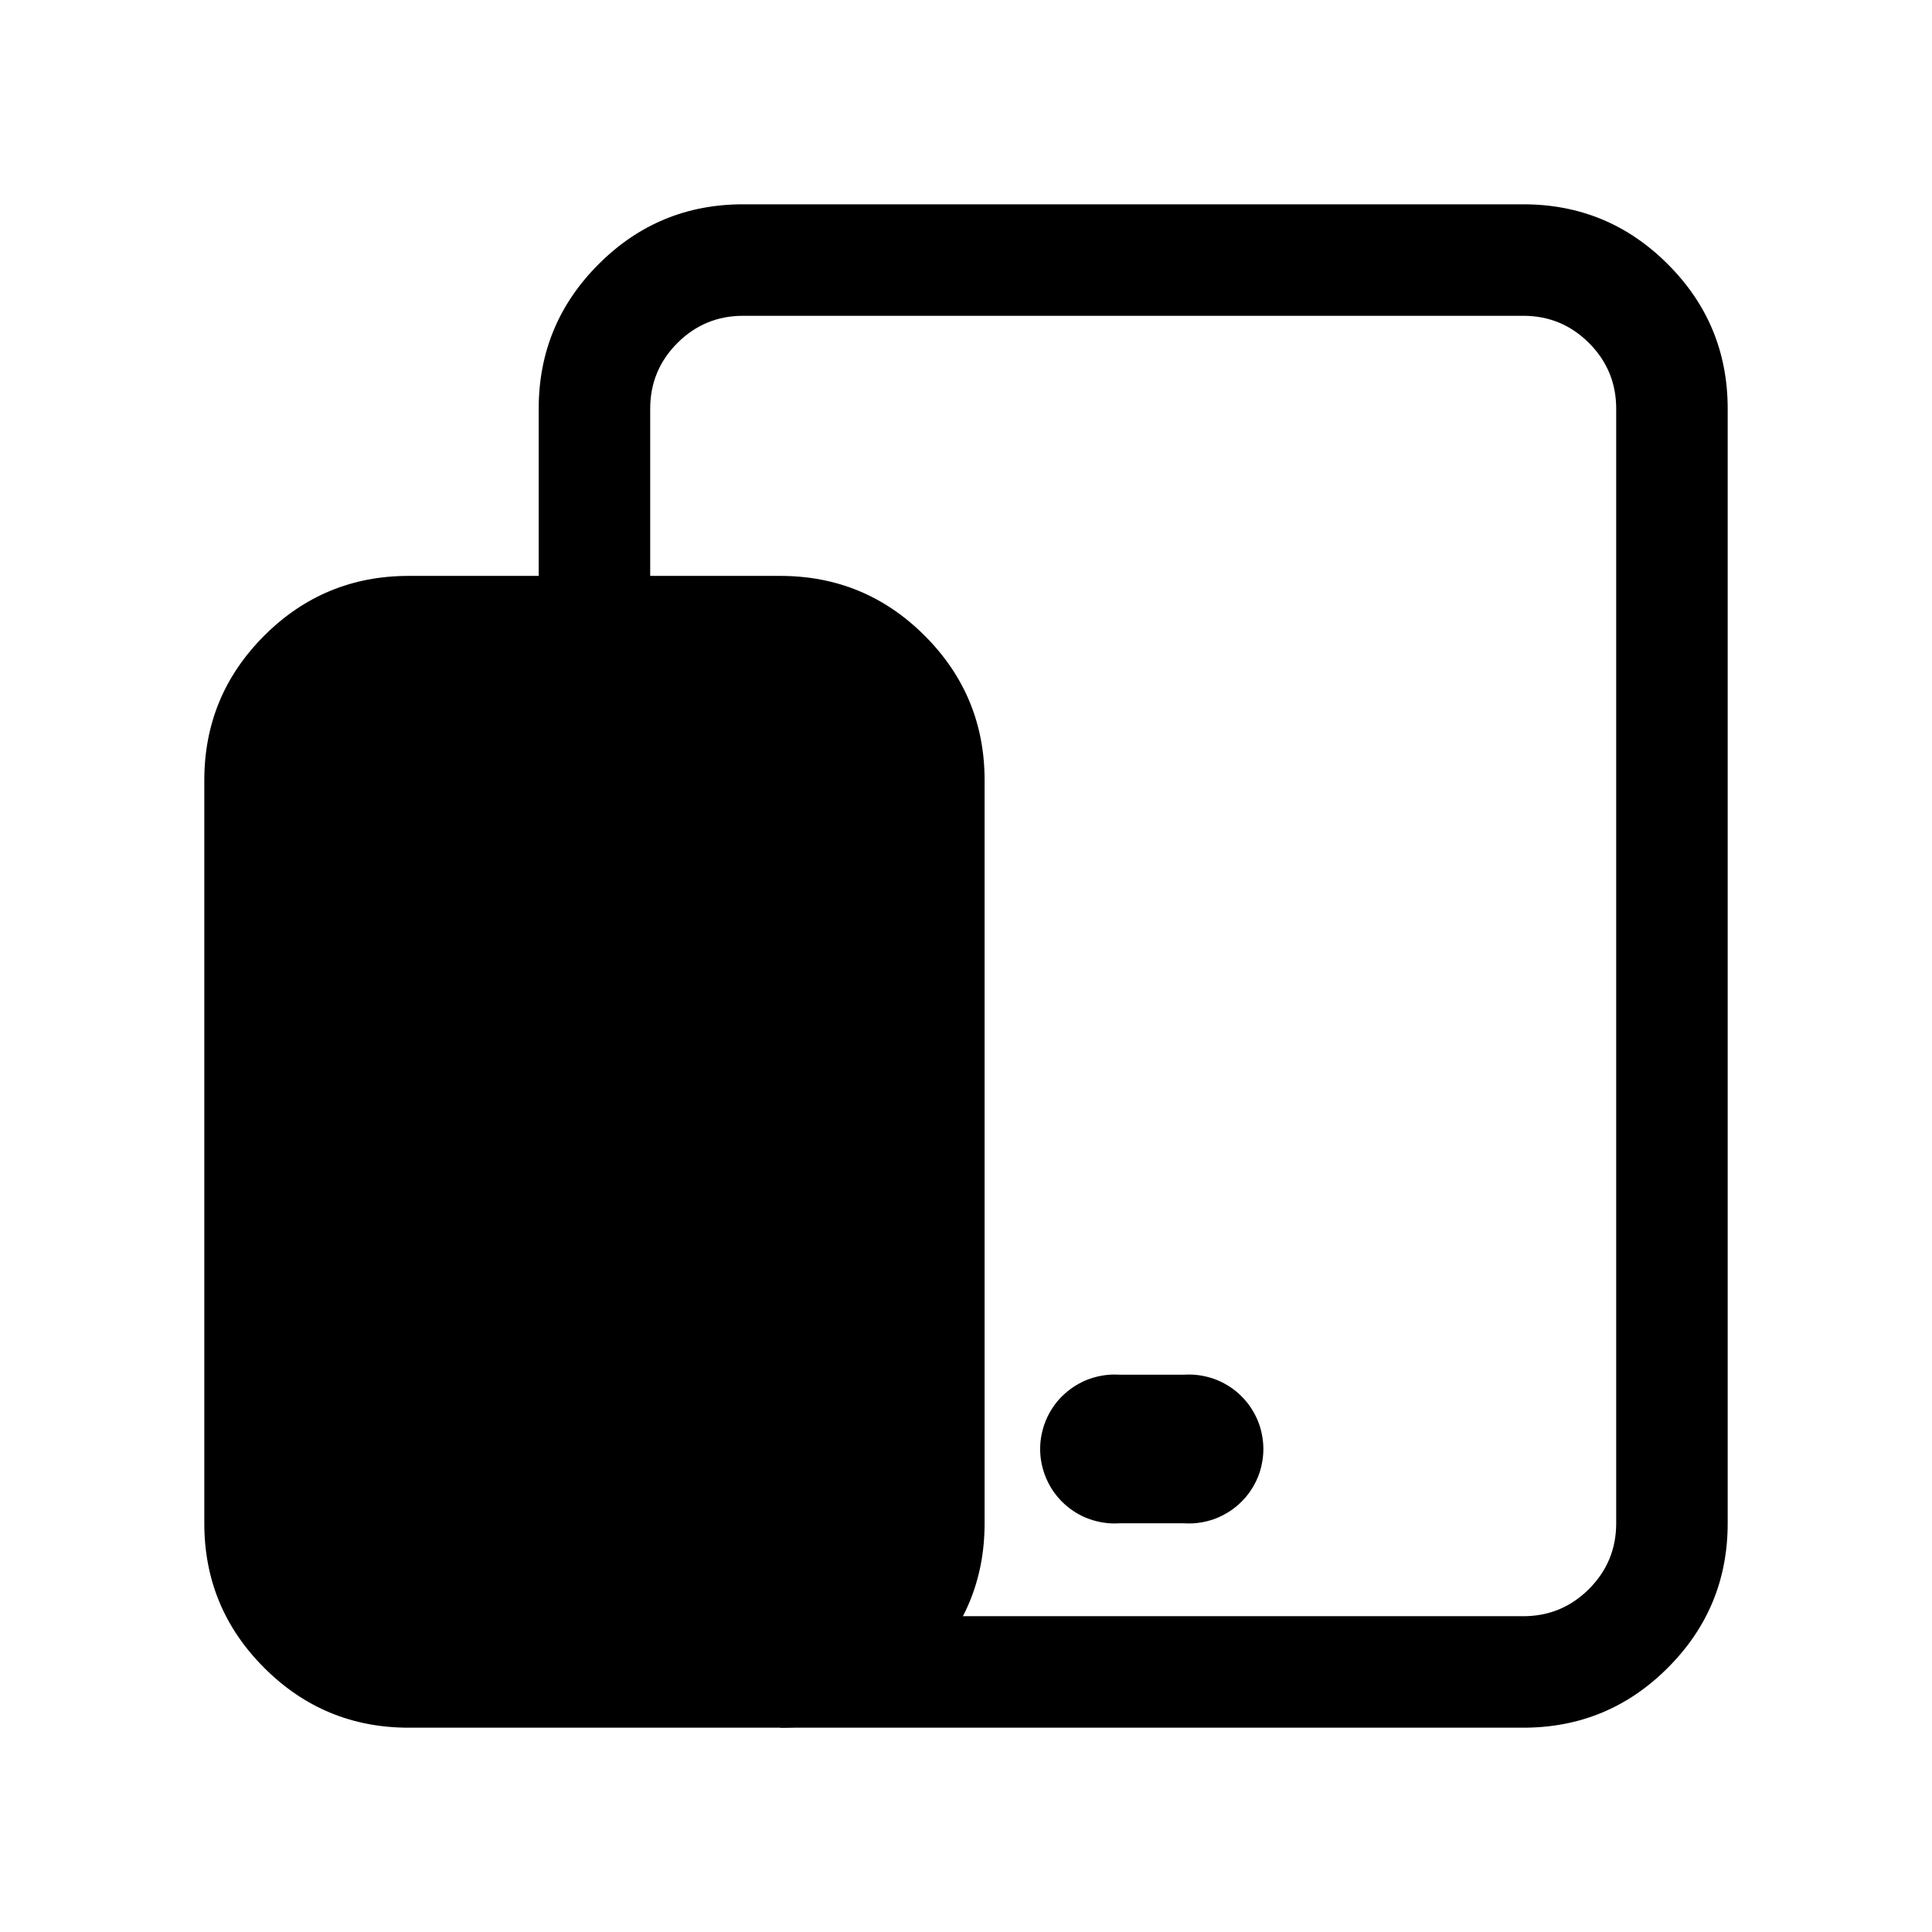 <?xml version="1.0" standalone="no"?><!DOCTYPE svg PUBLIC "-//W3C//DTD SVG 1.1//EN" "http://www.w3.org/Graphics/SVG/1.1/DTD/svg11.dtd"><svg t="1759117690791" class="icon" viewBox="0 0 1024 1024" version="1.1" xmlns="http://www.w3.org/2000/svg" p-id="3169" width="128" height="128" xmlns:xlink="http://www.w3.org/1999/xlink"><path d="M285.525 334.763v-118.187q0-44.8 31.744-76.544 31.701-31.744 76.587-31.744h413.525q44.885 0 76.587 31.744 31.744 31.701 31.744 76.587v590.763q0 44.885-31.744 76.587-31.701 31.744-76.587 31.744h-393.813v-59.093h393.813q20.395 0 34.816-14.421 14.421-14.421 14.421-34.816V216.619q0-20.395-14.421-34.816-14.421-14.421-34.816-14.421H393.856q-20.395 0-34.816 14.421-14.421 14.421-14.421 34.816v118.187H285.525z" fill="#000000" p-id="3170"></path><path d="M216.619 334.763h196.907c43.52 0 78.763 35.285 78.763 78.763v393.856c0 43.52-35.243 78.763-78.763 78.763H216.619a78.763 78.763 0 0 1-78.763-78.763v-393.813c0-43.52 35.243-78.805 78.763-78.805" fill="#000000" p-id="3171"></path><path d="M108.288 807.381v-393.813q0-44.885 31.744-76.629 31.701-31.701 76.587-31.701h196.907q44.885 0 76.587 31.701 31.744 31.744 31.744 76.587v393.856q0 44.885-31.744 76.587-31.701 31.744-76.587 31.744H216.619q-44.885 0-76.587-31.744-31.744-31.701-31.744-76.587z m59.093 0q0 20.395 14.421 34.816 14.421 14.421 34.816 14.421h196.907q20.395 0 34.816-14.421 14.421-14.421 14.421-34.816v-393.813q0-20.437-14.421-34.859-14.421-14.421-34.816-14.421H216.619q-20.395 0-34.816 14.421-14.421 14.421-14.421 34.816v393.856z" fill="#000000" p-id="3172"></path><path d="M334.763 807.381h-39.381q-3.84 0-7.68-0.768-3.84-0.725-7.381-2.219-3.584-1.493-6.827-3.627-3.2-2.176-5.973-4.907-2.731-2.773-4.864-5.973-2.133-3.243-3.669-6.827-1.493-3.584-2.219-7.381Q256 771.84 256 768t0.768-7.68q0.725-3.84 2.219-7.381 1.493-3.584 3.669-6.827 2.133-3.2 4.864-5.973 2.773-2.731 5.973-4.907 3.243-2.133 6.827-3.627t7.381-2.219q3.84-0.768 7.68-0.768h39.381q3.883 0 7.68 0.768 3.84 0.725 7.381 2.219 3.584 1.493 6.827 3.627 3.243 2.176 5.973 4.907 2.731 2.773 4.907 5.973 2.133 3.243 3.627 6.827t2.219 7.381q0.768 3.84 0.768 7.68t-0.768 7.68q-0.725 3.84-2.219 7.381-1.493 3.584-3.627 6.827-2.133 3.2-4.907 5.973-2.731 2.731-5.973 4.907-3.243 2.133-6.827 3.627t-7.381 2.219q-3.797 0.768-7.68 0.768zM374.229 768q0 3.883-0.768 7.68-0.725 3.84-2.219 7.424-1.493 3.584-3.669 6.827-2.133 3.243-4.907 5.973-2.731 2.731-5.973 4.907-3.243 2.133-6.827 3.669-3.584 1.451-7.381 2.219-3.84 0.768-7.68 0.768-3.925 0-7.723-0.768-3.84-0.768-7.424-2.219-3.584-1.493-6.827-3.669-3.2-2.133-5.973-4.907-2.731-2.731-4.907-5.973-2.133-3.243-3.627-6.827t-2.261-7.424q-0.768-3.797-0.768-7.68t0.768-7.68q0.768-3.84 2.261-7.424 1.451-3.584 3.627-6.827 2.133-3.243 4.907-5.973 2.773-2.731 5.973-4.907 3.243-2.133 6.827-3.669 3.584-1.451 7.424-2.219 3.797-0.768 7.68-0.768t7.68 0.768q3.84 0.768 7.424 2.219 3.584 1.493 6.827 3.669 3.243 2.133 5.973 4.907 2.773 2.731 4.907 5.973 2.133 3.243 3.669 6.827 1.493 3.584 2.219 7.424 0.768 3.797 0.768 7.68z m-39.381 0q0 3.883-0.768 7.68-0.725 3.84-2.219 7.424-1.493 3.584-3.669 6.827-2.133 3.243-4.907 5.973-2.731 2.731-5.973 4.907-3.243 2.133-6.827 3.669-3.584 1.451-7.381 2.219-3.84 0.768-7.68 0.768-3.925 0-7.723-0.768-3.84-0.768-7.424-2.219-3.584-1.493-6.827-3.669-3.243-2.133-5.973-4.907-2.731-2.731-4.907-5.973-2.133-3.243-3.669-6.827-1.451-3.584-2.219-7.424-0.768-3.797-0.768-7.68t0.768-7.68q0.768-3.84 2.219-7.424 1.493-3.584 3.669-6.827 2.133-3.243 4.907-5.973 2.731-2.731 5.973-4.907 3.243-2.133 6.827-3.669 3.584-1.451 7.424-2.219 3.797-0.768 7.68-0.768t7.68 0.768q3.84 0.768 7.424 2.219 3.584 1.493 6.827 3.669 3.243 2.133 5.973 4.907 2.773 2.731 4.907 5.973 2.133 3.243 3.669 6.827 1.493 3.584 2.219 7.424 0.768 3.797 0.768 7.68z" fill="#000000" p-id="3173"></path><path d="M630.187 807.381h-39.424q-3.84 0-7.68-0.768-3.84-0.725-7.381-2.219-3.584-1.493-6.827-3.627-3.2-2.176-5.973-4.907-2.731-2.773-4.864-5.973-2.133-3.243-3.669-6.827-1.451-3.584-2.219-7.381-0.768-3.84-0.768-7.68t0.768-7.68q0.768-3.84 2.219-7.381 1.493-3.584 3.669-6.827 2.133-3.2 4.864-5.973 2.773-2.731 5.973-4.907 3.243-2.133 6.827-3.627t7.381-2.219q3.84-0.768 7.68-0.768h39.381q3.883 0 7.68 0.768 3.84 0.725 7.381 2.219 3.584 1.493 6.827 3.627 3.243 2.176 5.973 4.907 2.731 2.773 4.907 5.973 2.133 3.243 3.627 6.827t2.261 7.381q0.725 3.84 0.725 7.68t-0.725 7.68q-0.768 3.84-2.261 7.381-1.493 3.584-3.627 6.827-2.133 3.2-4.907 5.973-2.731 2.731-5.973 4.907-3.243 2.133-6.827 3.627t-7.381 2.219q-3.797 0.768-7.68 0.768z m39.424-39.381q0 3.883-0.768 7.68-0.725 3.84-2.219 7.424-1.493 3.584-3.669 6.827-2.133 3.243-4.907 5.973-2.731 2.731-5.973 4.907-3.243 2.133-6.827 3.669-3.584 1.451-7.381 2.219-3.84 0.768-7.68 0.768-3.925 0-7.723-0.768-3.84-0.768-7.424-2.219-3.584-1.493-6.827-3.669-3.2-2.133-5.973-4.907-2.731-2.731-4.907-5.973-2.133-3.243-3.627-6.827t-2.261-7.424q-0.768-3.797-0.768-7.68t0.768-7.68q0.768-3.84 2.261-7.424 1.493-3.584 3.627-6.827t4.907-5.973q2.773-2.731 5.973-4.907 3.243-2.133 6.827-3.669 3.584-1.451 7.424-2.219 3.84-0.768 7.68-0.768 3.883 0 7.68 0.768 3.84 0.768 7.424 2.219 3.584 1.493 6.827 3.669 3.243 2.133 5.973 4.907 2.773 2.731 4.907 5.973 2.176 3.243 3.669 6.827 1.493 3.584 2.219 7.424 0.768 3.797 0.768 7.68z m-39.381 0q0 3.883-0.768 7.68-0.725 3.84-2.219 7.424-1.493 3.584-3.669 6.827-2.133 3.243-4.907 5.973-2.731 2.731-5.973 4.907-3.243 2.133-6.827 3.669-3.584 1.451-7.381 2.219-3.84 0.768-7.68 0.768-3.925 0-7.723-0.768-3.84-0.768-7.424-2.219-3.584-1.493-6.827-3.669-3.2-2.133-5.973-4.907-2.731-2.731-4.907-5.973-2.133-3.243-3.627-6.827t-2.261-7.424q-0.768-3.797-0.768-7.68t0.768-7.68q0.768-3.84 2.261-7.424 1.451-3.584 3.627-6.827 2.133-3.243 4.907-5.973 2.773-2.731 5.973-4.907 3.243-2.133 6.827-3.669 3.584-1.451 7.424-2.219 3.797-0.768 7.68-0.768t7.68 0.768q3.84 0.768 7.424 2.219 3.584 1.493 6.827 3.669 3.243 2.133 5.973 4.907 2.773 2.731 4.907 5.973 2.133 3.243 3.669 6.827 1.493 3.584 2.219 7.424 0.768 3.797 0.768 7.68z" fill="#000000" p-id="3174"></path></svg>